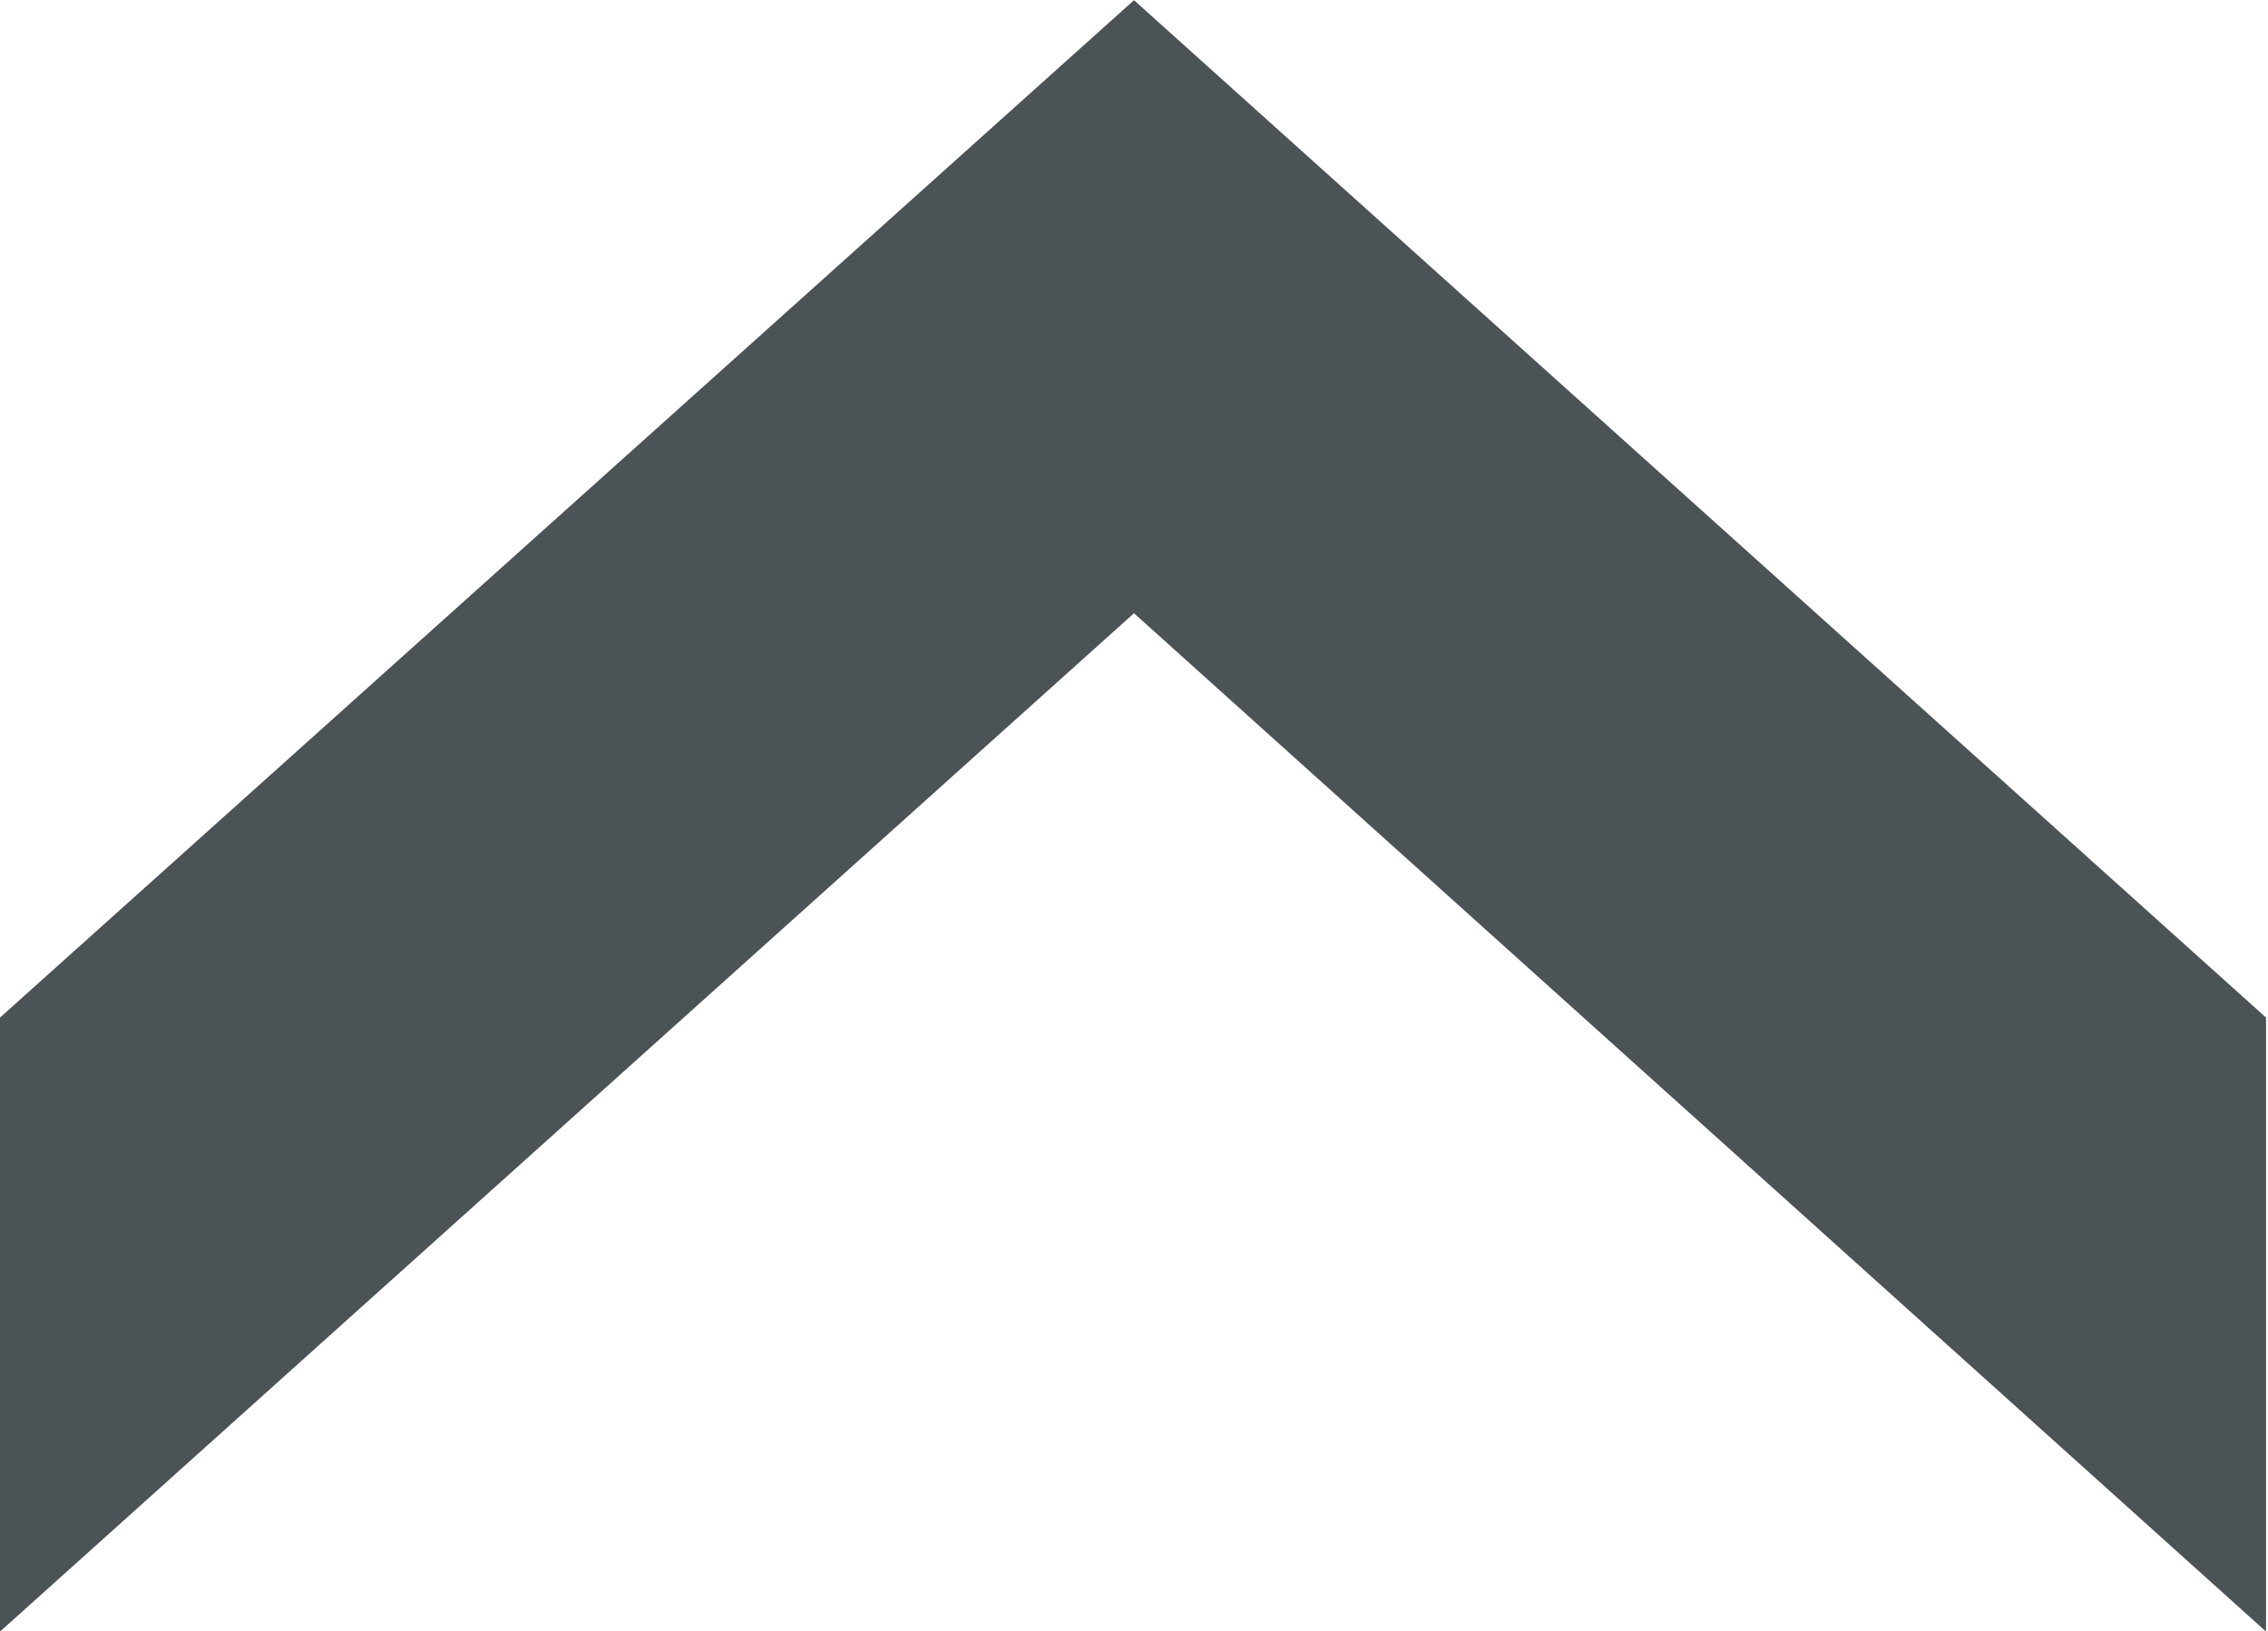 <svg xmlns="http://www.w3.org/2000/svg" width="11.56" height="8.313" xmlns:v="https://vecta.io/nano"><path d="M5.78.001L0 5.187v3.13l5.78-5.191 5.77 5.191v-3.13z" fill="#4c5356" fill-rule="evenodd"/></svg>